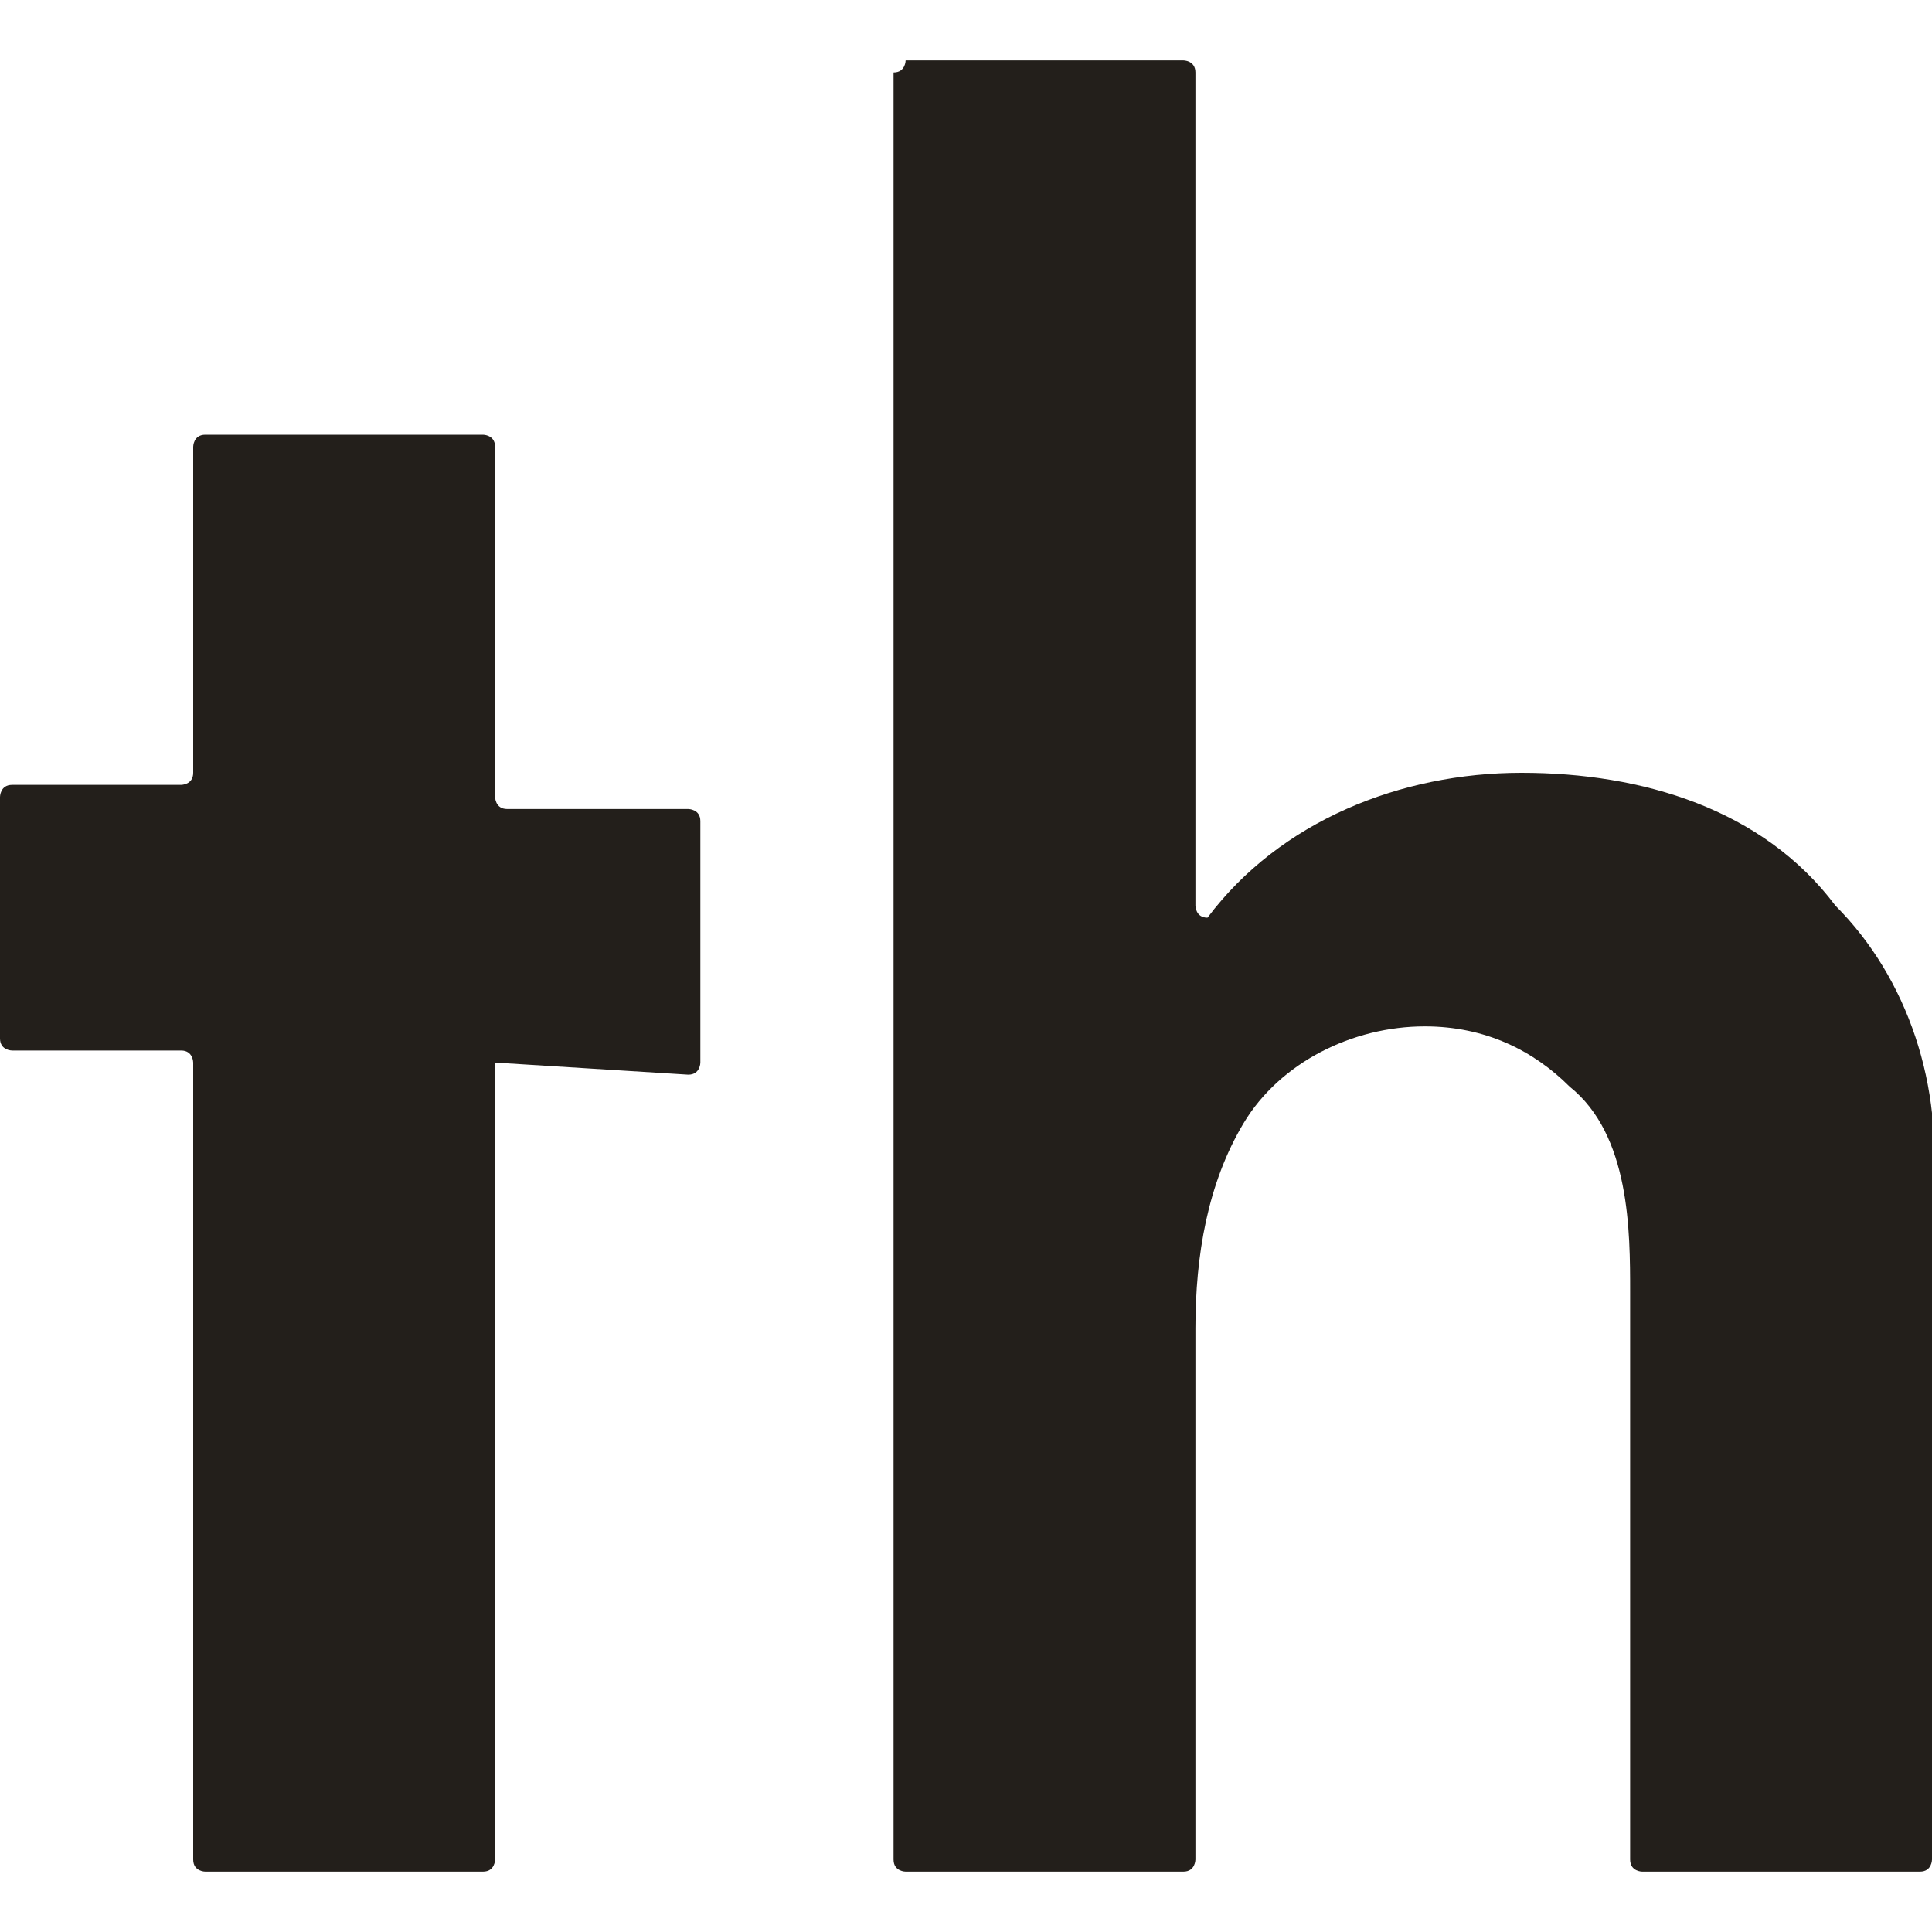 <?xml version="1.0" encoding="utf-8"?>
<!-- Generator: Adobe Illustrator 23.0.6, SVG Export Plug-In . SVG Version: 6.00 Build 0)  -->
<svg version="1.1" id="Layer_1" xmlns="http://www.w3.org/2000/svg" xmlns:xlink="http://www.w3.org/1999/xlink" x="0px" y="0px"
	 viewBox="0 0 16 16" style="enable-background:new 0 0 16 16;" xml:space="preserve">
<style type="text/css">
	.st0{fill:#231F1B;}
</style>
<title>Asset 1</title>
<g>
	<g id="Layer_1-2_1_">
		<path class="st0" d="M4.1,8.8v6.6c0,0,0,0.1-0.1,0.1l0,0H1.7c0,0-0.1,0-0.1-0.1l0,0V8.8c0,0,0-0.1-0.1-0.1l0,0H0.1
			c0,0-0.1,0-0.1-0.1v-2c0,0,0-0.1,0.1-0.1h1.4c0,0,0.1,0,0.1-0.1l0,0V3.7c0,0,0-0.1,0.1-0.1H4c0,0,0.1,0,0.1,0.1v2.9
			c0,0,0,0.1,0.1,0.1h1.5c0,0,0.1,0,0.1,0.1v2c0,0,0,0.1-0.1,0.1l0,0L4.1,8.8C4.2,8.7,4.1,8.8,4.1,8.8z"/>
		<path class="st0" d="M7.5,0.5h2.3c0,0,0.1,0,0.1,0.1v6.9c0,0,0,0.1,0.1,0.1s0,0,0,0c0.6-0.8,1.6-1.2,2.6-1.2s2,0.3,2.6,1.1
			C15.8,8.1,16.1,9,16,9.9v5.5c0,0,0,0.1-0.1,0.1h-2.3c0,0-0.1,0-0.1-0.1v-4.7c0-0.5,0-1.3-0.5-1.7c-0.3-0.3-0.7-0.5-1.2-0.5
			c-0.6,0-1.2,0.3-1.5,0.8S9.9,10.4,9.9,11v4.4c0,0,0,0.1-0.1,0.1H7.5c0,0-0.1,0-0.1-0.1V0.6C7.5,0.6,7.5,0.5,7.5,0.5z"/>
	</g>
</g>
</svg>
